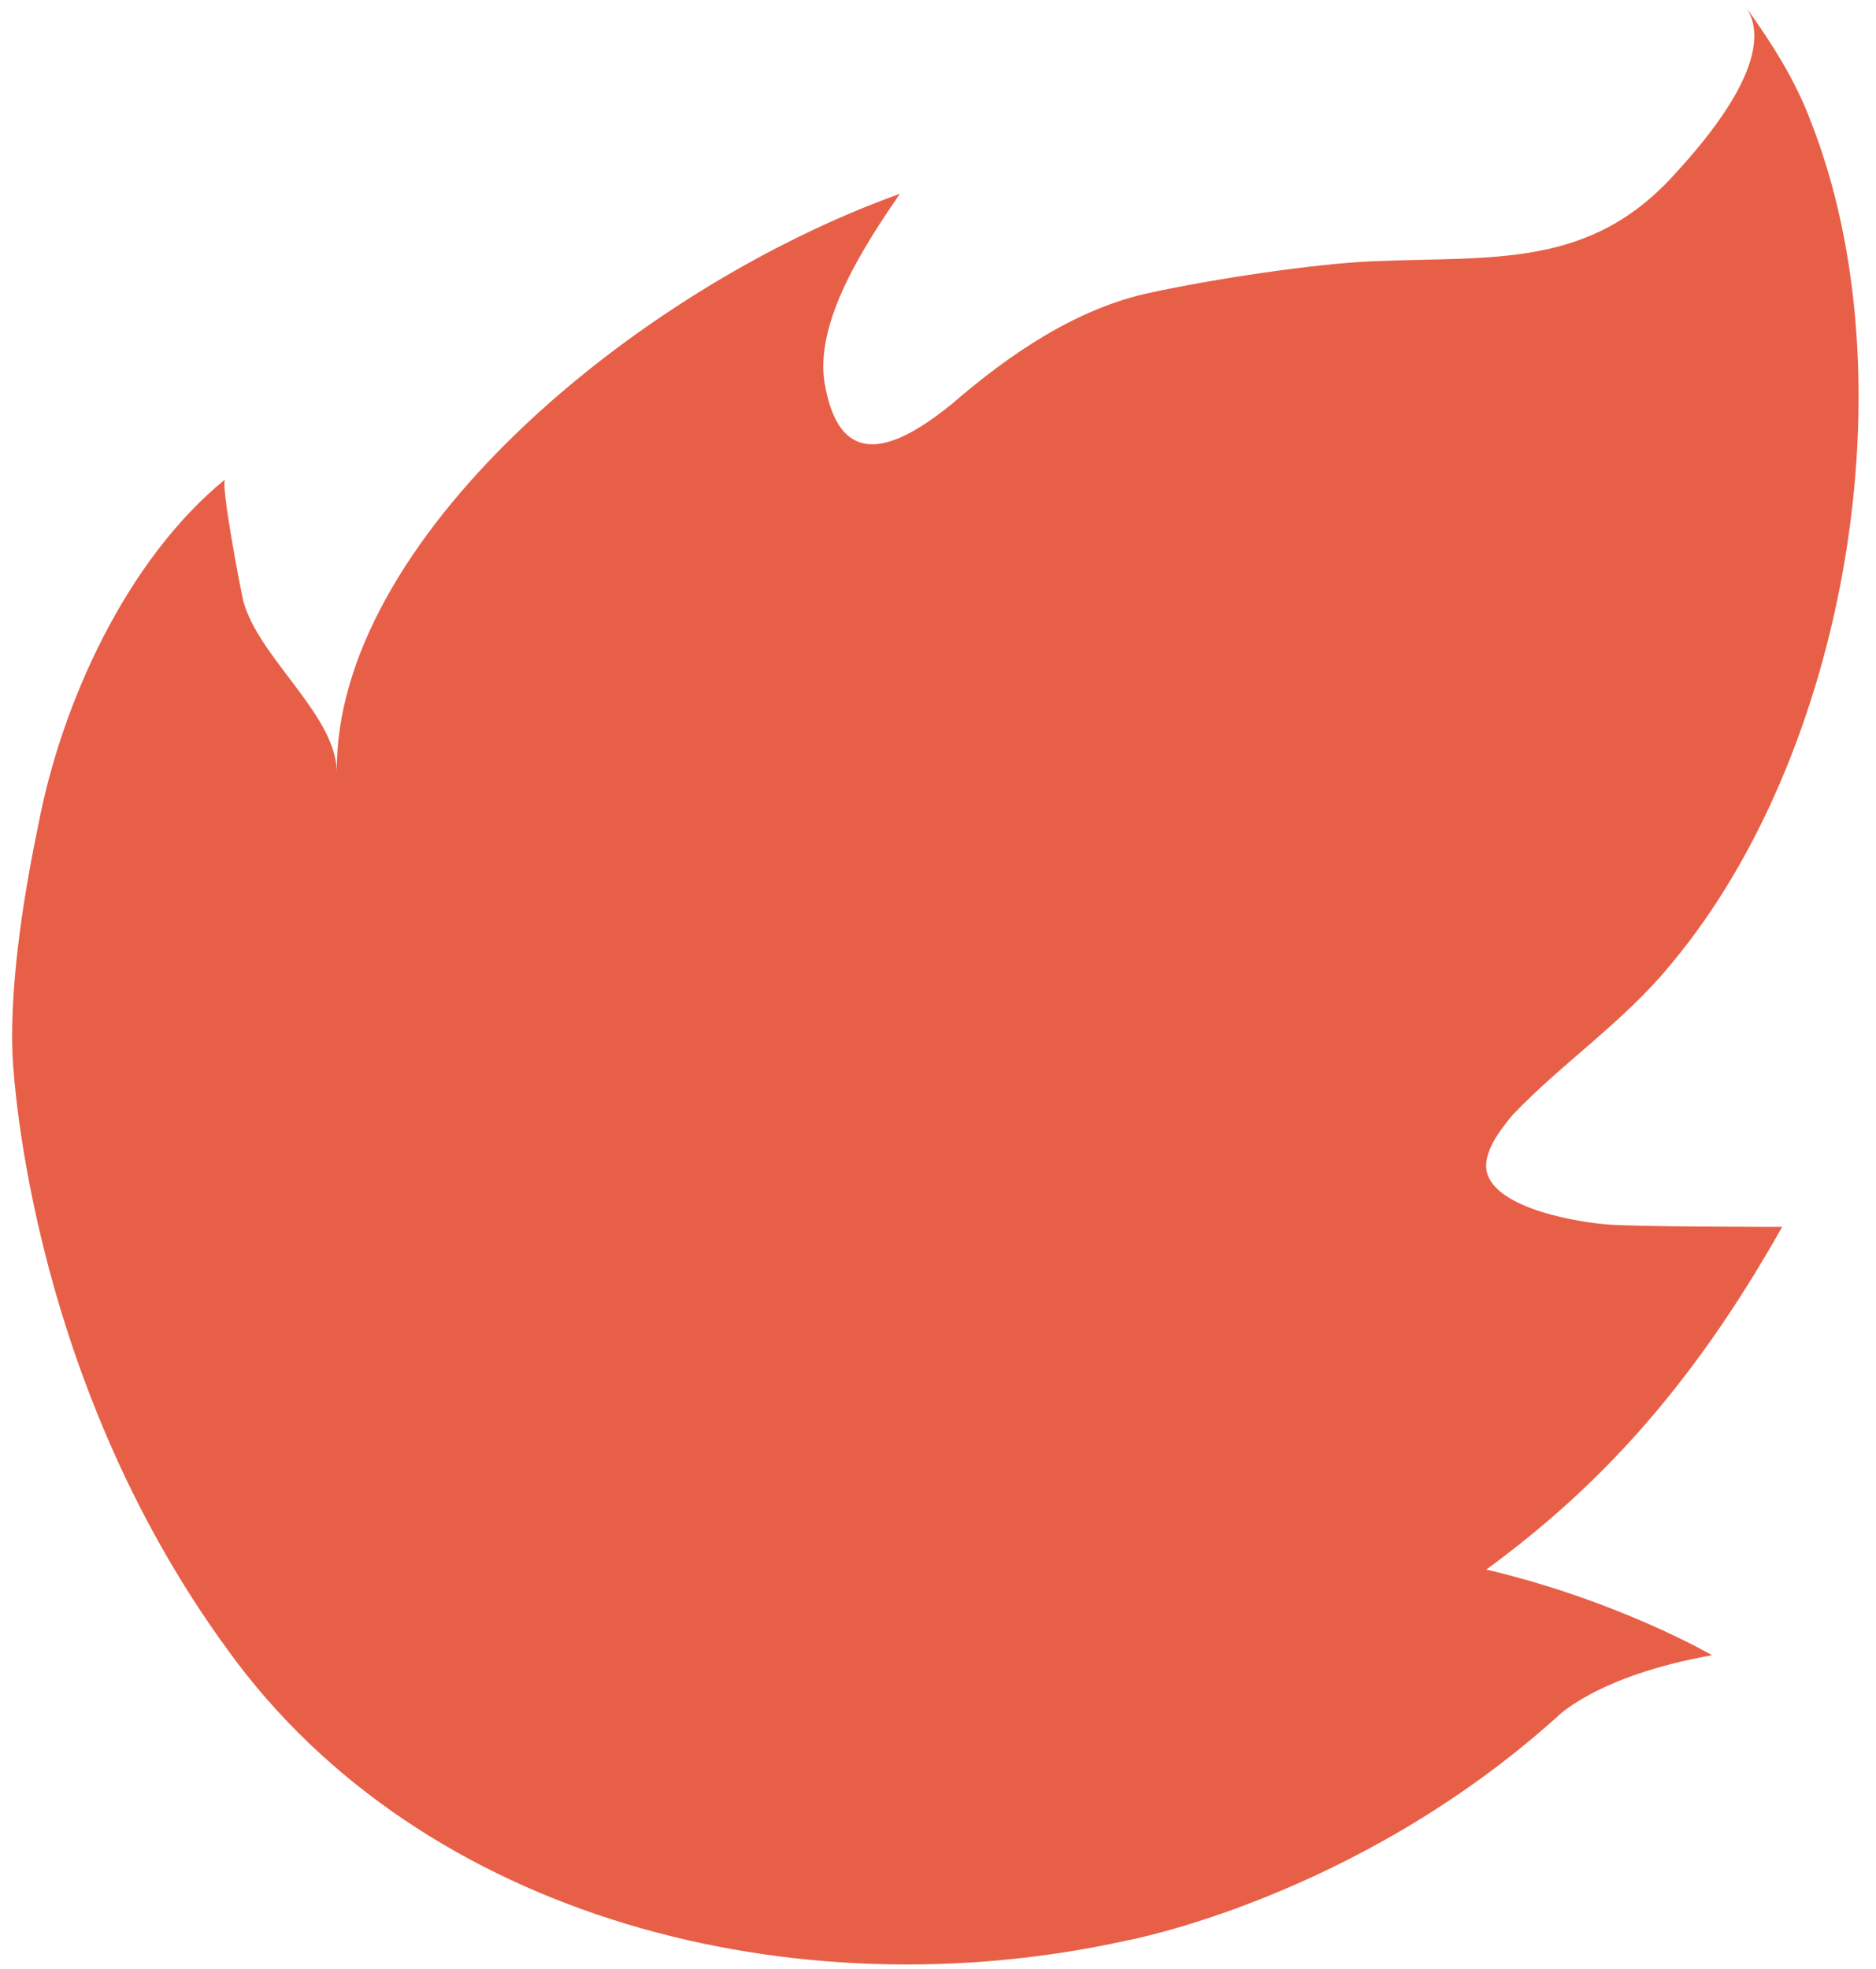 <svg width="61" height="64" viewBox="0 0 61 64" fill="none" xmlns="http://www.w3.org/2000/svg">
<path d="M57.948 39.88C57.948 39.88 53.054 39.88 52.21 39.796C51.198 39.711 48.16 39.205 48.329 37.771C48.413 37.18 48.835 36.674 49.173 36.252C50.776 34.565 52.801 33.215 54.319 31.358C60.057 24.524 62.166 12.29 58.876 3.937C58.37 2.587 57.61 1.405 56.766 0.224C57.863 1.827 55.416 4.612 54.488 5.624C51.704 8.746 48.582 8.324 44.617 8.493C42.676 8.577 39.385 9.083 37.445 9.505C34.998 10.012 32.804 11.53 30.948 13.133C29.176 14.568 27.32 15.412 26.814 12.458C26.476 10.433 28.163 7.902 29.26 6.299C20.57 9.421 10.867 17.605 10.951 25.115C10.951 23.258 8.42 21.402 7.914 19.546C7.829 19.208 7.154 15.665 7.323 15.58C4.117 18.196 2.007 22.837 1.248 26.802C0.826 28.827 0.32 31.78 0.404 34.227C0.404 34.227 0.742 44.521 7.407 53.633C13.736 62.408 25.885 65.445 36.601 63.083C36.601 63.083 44.026 61.733 50.607 55.827C50.607 55.827 51.873 54.477 55.669 53.802C55.669 53.802 52.632 52.03 48.329 51.017C51.788 48.486 54.91 45.28 57.948 39.88Z" fill="#E85F48"/>
</svg>
